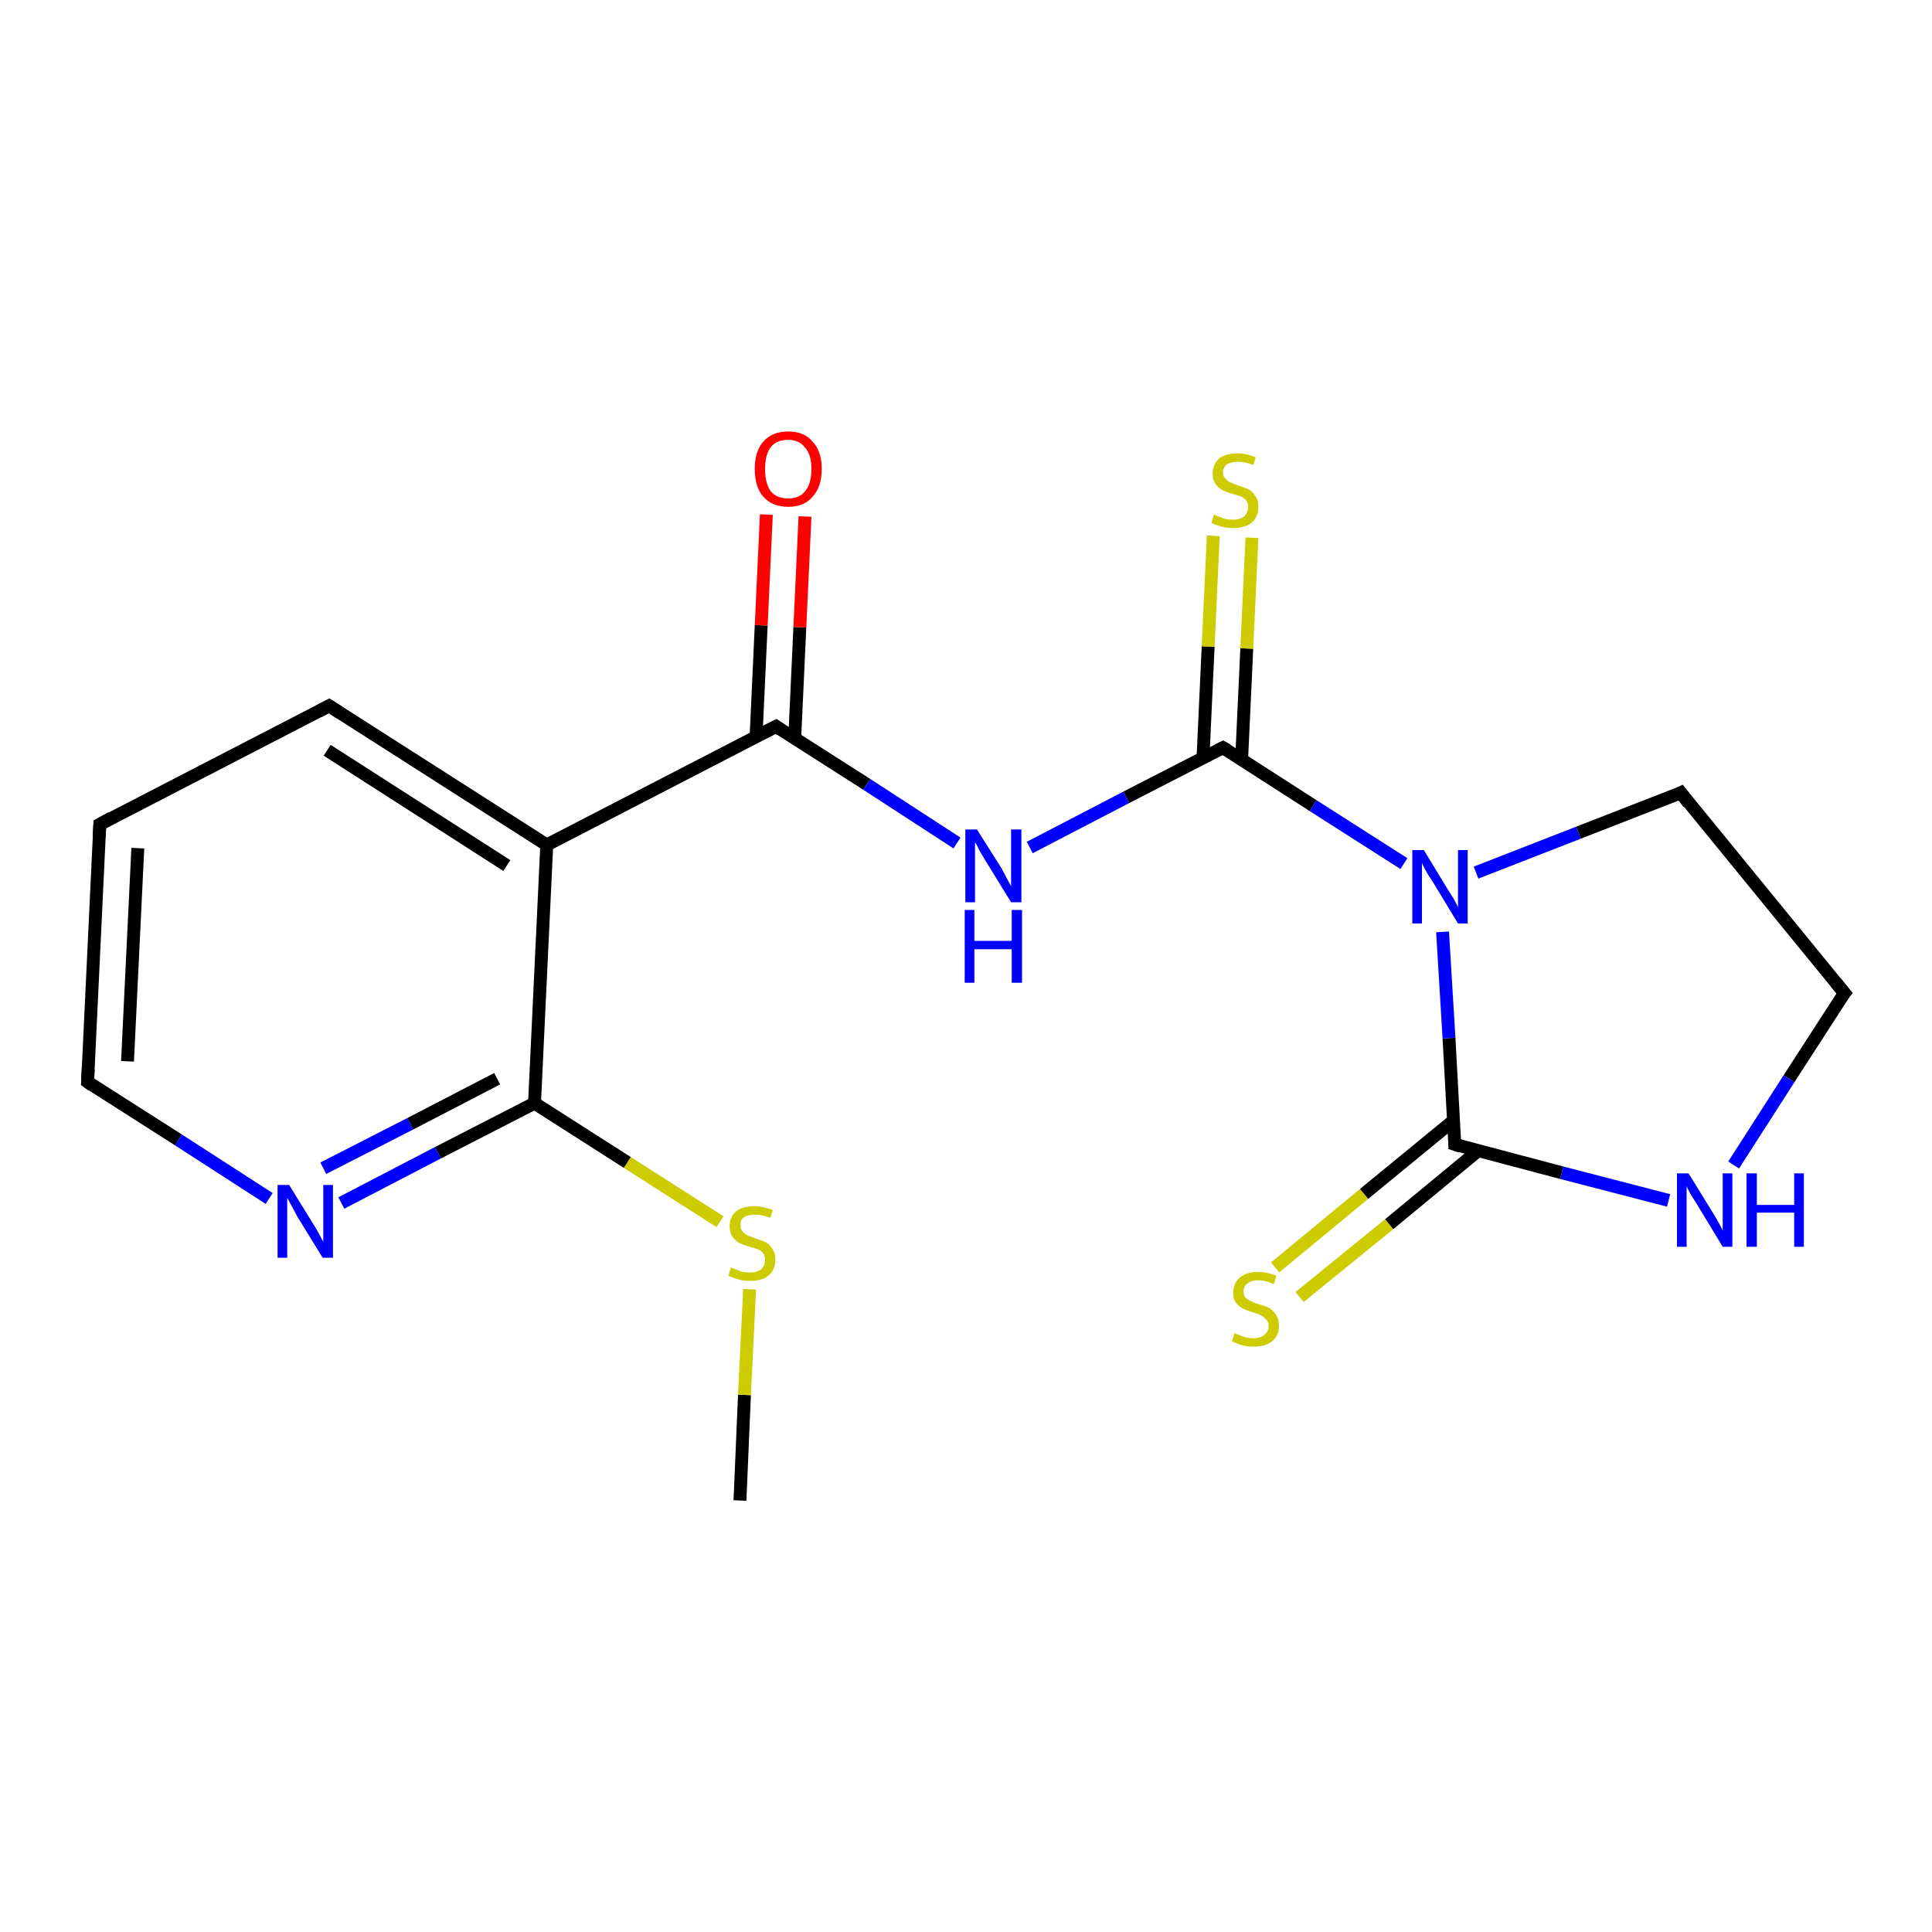 <?xml version='1.0' encoding='iso-8859-1'?>
<svg version='1.1' baseProfile='full'
              xmlns='http://www.w3.org/2000/svg'
                      xmlns:rdkit='http://www.rdkit.org/xml'
                      xmlns:xlink='http://www.w3.org/1999/xlink'
                  xml:space='preserve'
width='300px' height='300px' viewBox='0 0 300 300'>
<!-- END OF HEADER -->
<rect style='opacity:1.0;fill:#FFFFFF;stroke:none' width='300.0' height='300.0' x='0.0' y='0.0'> </rect>
<path class='bond-0 atom-0 atom-1' d='M 114.9,233.0 L 115.6,216.6' style='fill:none;fill-rule:evenodd;stroke:#000000;stroke-width:2.0px;stroke-linecap:butt;stroke-linejoin:miter;stroke-opacity:1' />
<path class='bond-0 atom-0 atom-1' d='M 115.6,216.6 L 116.4,200.2' style='fill:none;fill-rule:evenodd;stroke:#CCCC00;stroke-width:2.0px;stroke-linecap:butt;stroke-linejoin:miter;stroke-opacity:1' />
<path class='bond-1 atom-1 atom-2' d='M 111.8,189.7 L 97.4,180.5' style='fill:none;fill-rule:evenodd;stroke:#CCCC00;stroke-width:2.0px;stroke-linecap:butt;stroke-linejoin:miter;stroke-opacity:1' />
<path class='bond-1 atom-1 atom-2' d='M 97.4,180.5 L 83.0,171.3' style='fill:none;fill-rule:evenodd;stroke:#000000;stroke-width:2.0px;stroke-linecap:butt;stroke-linejoin:miter;stroke-opacity:1' />
<path class='bond-2 atom-2 atom-3' d='M 83.0,171.3 L 68.0,179.0' style='fill:none;fill-rule:evenodd;stroke:#000000;stroke-width:2.0px;stroke-linecap:butt;stroke-linejoin:miter;stroke-opacity:1' />
<path class='bond-2 atom-2 atom-3' d='M 68.0,179.0 L 53.0,186.8' style='fill:none;fill-rule:evenodd;stroke:#0000FF;stroke-width:2.0px;stroke-linecap:butt;stroke-linejoin:miter;stroke-opacity:1' />
<path class='bond-2 atom-2 atom-3' d='M 77.2,167.5 L 63.7,174.5' style='fill:none;fill-rule:evenodd;stroke:#000000;stroke-width:2.0px;stroke-linecap:butt;stroke-linejoin:miter;stroke-opacity:1' />
<path class='bond-2 atom-2 atom-3' d='M 63.7,174.5 L 50.2,181.4' style='fill:none;fill-rule:evenodd;stroke:#0000FF;stroke-width:2.0px;stroke-linecap:butt;stroke-linejoin:miter;stroke-opacity:1' />
<path class='bond-3 atom-3 atom-4' d='M 41.8,186.1 L 27.7,177.0' style='fill:none;fill-rule:evenodd;stroke:#0000FF;stroke-width:2.0px;stroke-linecap:butt;stroke-linejoin:miter;stroke-opacity:1' />
<path class='bond-3 atom-3 atom-4' d='M 27.7,177.0 L 13.6,168.0' style='fill:none;fill-rule:evenodd;stroke:#000000;stroke-width:2.0px;stroke-linecap:butt;stroke-linejoin:miter;stroke-opacity:1' />
<path class='bond-4 atom-4 atom-5' d='M 13.6,168.0 L 15.5,128.0' style='fill:none;fill-rule:evenodd;stroke:#000000;stroke-width:2.0px;stroke-linecap:butt;stroke-linejoin:miter;stroke-opacity:1' />
<path class='bond-4 atom-4 atom-5' d='M 19.8,164.8 L 21.4,131.7' style='fill:none;fill-rule:evenodd;stroke:#000000;stroke-width:2.0px;stroke-linecap:butt;stroke-linejoin:miter;stroke-opacity:1' />
<path class='bond-5 atom-5 atom-6' d='M 15.5,128.0 L 51.1,109.6' style='fill:none;fill-rule:evenodd;stroke:#000000;stroke-width:2.0px;stroke-linecap:butt;stroke-linejoin:miter;stroke-opacity:1' />
<path class='bond-6 atom-6 atom-7' d='M 51.1,109.6 L 84.9,131.2' style='fill:none;fill-rule:evenodd;stroke:#000000;stroke-width:2.0px;stroke-linecap:butt;stroke-linejoin:miter;stroke-opacity:1' />
<path class='bond-6 atom-6 atom-7' d='M 50.8,116.5 L 78.7,134.4' style='fill:none;fill-rule:evenodd;stroke:#000000;stroke-width:2.0px;stroke-linecap:butt;stroke-linejoin:miter;stroke-opacity:1' />
<path class='bond-7 atom-7 atom-8' d='M 84.9,131.2 L 120.5,112.8' style='fill:none;fill-rule:evenodd;stroke:#000000;stroke-width:2.0px;stroke-linecap:butt;stroke-linejoin:miter;stroke-opacity:1' />
<path class='bond-8 atom-8 atom-9' d='M 123.4,114.7 L 124.2,97.4' style='fill:none;fill-rule:evenodd;stroke:#000000;stroke-width:2.0px;stroke-linecap:butt;stroke-linejoin:miter;stroke-opacity:1' />
<path class='bond-8 atom-8 atom-9' d='M 124.2,97.4 L 125.0,80.2' style='fill:none;fill-rule:evenodd;stroke:#FF0000;stroke-width:2.0px;stroke-linecap:butt;stroke-linejoin:miter;stroke-opacity:1' />
<path class='bond-8 atom-8 atom-9' d='M 117.4,114.4 L 118.2,97.1' style='fill:none;fill-rule:evenodd;stroke:#000000;stroke-width:2.0px;stroke-linecap:butt;stroke-linejoin:miter;stroke-opacity:1' />
<path class='bond-8 atom-8 atom-9' d='M 118.2,97.1 L 119.0,79.9' style='fill:none;fill-rule:evenodd;stroke:#FF0000;stroke-width:2.0px;stroke-linecap:butt;stroke-linejoin:miter;stroke-opacity:1' />
<path class='bond-9 atom-8 atom-10' d='M 120.5,112.8 L 134.6,121.8' style='fill:none;fill-rule:evenodd;stroke:#000000;stroke-width:2.0px;stroke-linecap:butt;stroke-linejoin:miter;stroke-opacity:1' />
<path class='bond-9 atom-8 atom-10' d='M 134.6,121.8 L 148.6,130.9' style='fill:none;fill-rule:evenodd;stroke:#0000FF;stroke-width:2.0px;stroke-linecap:butt;stroke-linejoin:miter;stroke-opacity:1' />
<path class='bond-10 atom-10 atom-11' d='M 159.9,131.6 L 174.9,123.8' style='fill:none;fill-rule:evenodd;stroke:#0000FF;stroke-width:2.0px;stroke-linecap:butt;stroke-linejoin:miter;stroke-opacity:1' />
<path class='bond-10 atom-10 atom-11' d='M 174.9,123.8 L 189.9,116.1' style='fill:none;fill-rule:evenodd;stroke:#000000;stroke-width:2.0px;stroke-linecap:butt;stroke-linejoin:miter;stroke-opacity:1' />
<path class='bond-11 atom-11 atom-12' d='M 192.8,117.9 L 193.6,100.7' style='fill:none;fill-rule:evenodd;stroke:#000000;stroke-width:2.0px;stroke-linecap:butt;stroke-linejoin:miter;stroke-opacity:1' />
<path class='bond-11 atom-11 atom-12' d='M 193.6,100.7 L 194.4,83.5' style='fill:none;fill-rule:evenodd;stroke:#CCCC00;stroke-width:2.0px;stroke-linecap:butt;stroke-linejoin:miter;stroke-opacity:1' />
<path class='bond-11 atom-11 atom-12' d='M 186.8,117.7 L 187.6,100.4' style='fill:none;fill-rule:evenodd;stroke:#000000;stroke-width:2.0px;stroke-linecap:butt;stroke-linejoin:miter;stroke-opacity:1' />
<path class='bond-11 atom-11 atom-12' d='M 187.6,100.4 L 188.4,83.2' style='fill:none;fill-rule:evenodd;stroke:#CCCC00;stroke-width:2.0px;stroke-linecap:butt;stroke-linejoin:miter;stroke-opacity:1' />
<path class='bond-12 atom-11 atom-13' d='M 189.9,116.1 L 203.9,125.1' style='fill:none;fill-rule:evenodd;stroke:#000000;stroke-width:2.0px;stroke-linecap:butt;stroke-linejoin:miter;stroke-opacity:1' />
<path class='bond-12 atom-11 atom-13' d='M 203.9,125.1 L 218.0,134.1' style='fill:none;fill-rule:evenodd;stroke:#0000FF;stroke-width:2.0px;stroke-linecap:butt;stroke-linejoin:miter;stroke-opacity:1' />
<path class='bond-13 atom-13 atom-14' d='M 229.2,135.5 L 245.1,129.3' style='fill:none;fill-rule:evenodd;stroke:#0000FF;stroke-width:2.0px;stroke-linecap:butt;stroke-linejoin:miter;stroke-opacity:1' />
<path class='bond-13 atom-13 atom-14' d='M 245.1,129.3 L 261.0,123.1' style='fill:none;fill-rule:evenodd;stroke:#000000;stroke-width:2.0px;stroke-linecap:butt;stroke-linejoin:miter;stroke-opacity:1' />
<path class='bond-14 atom-14 atom-15' d='M 261.0,123.1 L 286.4,154.2' style='fill:none;fill-rule:evenodd;stroke:#000000;stroke-width:2.0px;stroke-linecap:butt;stroke-linejoin:miter;stroke-opacity:1' />
<path class='bond-15 atom-15 atom-16' d='M 286.4,154.2 L 277.8,167.5' style='fill:none;fill-rule:evenodd;stroke:#000000;stroke-width:2.0px;stroke-linecap:butt;stroke-linejoin:miter;stroke-opacity:1' />
<path class='bond-15 atom-15 atom-16' d='M 277.8,167.5 L 269.2,180.9' style='fill:none;fill-rule:evenodd;stroke:#0000FF;stroke-width:2.0px;stroke-linecap:butt;stroke-linejoin:miter;stroke-opacity:1' />
<path class='bond-16 atom-16 atom-17' d='M 259.1,186.4 L 242.5,182.1' style='fill:none;fill-rule:evenodd;stroke:#0000FF;stroke-width:2.0px;stroke-linecap:butt;stroke-linejoin:miter;stroke-opacity:1' />
<path class='bond-16 atom-16 atom-17' d='M 242.5,182.1 L 225.9,177.7' style='fill:none;fill-rule:evenodd;stroke:#000000;stroke-width:2.0px;stroke-linecap:butt;stroke-linejoin:miter;stroke-opacity:1' />
<path class='bond-17 atom-17 atom-18' d='M 225.7,174.0 L 211.8,185.4' style='fill:none;fill-rule:evenodd;stroke:#000000;stroke-width:2.0px;stroke-linecap:butt;stroke-linejoin:miter;stroke-opacity:1' />
<path class='bond-17 atom-17 atom-18' d='M 211.8,185.4 L 198.0,196.8' style='fill:none;fill-rule:evenodd;stroke:#CCCC00;stroke-width:2.0px;stroke-linecap:butt;stroke-linejoin:miter;stroke-opacity:1' />
<path class='bond-17 atom-17 atom-18' d='M 229.5,178.7 L 215.7,190.1' style='fill:none;fill-rule:evenodd;stroke:#000000;stroke-width:2.0px;stroke-linecap:butt;stroke-linejoin:miter;stroke-opacity:1' />
<path class='bond-17 atom-17 atom-18' d='M 215.7,190.1 L 201.8,201.4' style='fill:none;fill-rule:evenodd;stroke:#CCCC00;stroke-width:2.0px;stroke-linecap:butt;stroke-linejoin:miter;stroke-opacity:1' />
<path class='bond-18 atom-7 atom-2' d='M 84.9,131.2 L 83.0,171.3' style='fill:none;fill-rule:evenodd;stroke:#000000;stroke-width:2.0px;stroke-linecap:butt;stroke-linejoin:miter;stroke-opacity:1' />
<path class='bond-19 atom-17 atom-13' d='M 225.9,177.7 L 225.0,161.2' style='fill:none;fill-rule:evenodd;stroke:#000000;stroke-width:2.0px;stroke-linecap:butt;stroke-linejoin:miter;stroke-opacity:1' />
<path class='bond-19 atom-17 atom-13' d='M 225.0,161.2 L 224.0,144.7' style='fill:none;fill-rule:evenodd;stroke:#0000FF;stroke-width:2.0px;stroke-linecap:butt;stroke-linejoin:miter;stroke-opacity:1' />
<path d='M 14.3,168.5 L 13.6,168.0 L 13.7,166.0' style='fill:none;stroke:#000000;stroke-width:2.0px;stroke-linecap:butt;stroke-linejoin:miter;stroke-opacity:1;' />
<path d='M 15.4,130.0 L 15.5,128.0 L 17.3,127.0' style='fill:none;stroke:#000000;stroke-width:2.0px;stroke-linecap:butt;stroke-linejoin:miter;stroke-opacity:1;' />
<path d='M 49.4,110.5 L 51.1,109.6 L 52.8,110.7' style='fill:none;stroke:#000000;stroke-width:2.0px;stroke-linecap:butt;stroke-linejoin:miter;stroke-opacity:1;' />
<path d='M 118.7,113.7 L 120.5,112.8 L 121.2,113.3' style='fill:none;stroke:#000000;stroke-width:2.0px;stroke-linecap:butt;stroke-linejoin:miter;stroke-opacity:1;' />
<path d='M 189.1,116.5 L 189.9,116.1 L 190.6,116.5' style='fill:none;stroke:#000000;stroke-width:2.0px;stroke-linecap:butt;stroke-linejoin:miter;stroke-opacity:1;' />
<path d='M 260.2,123.5 L 261.0,123.1 L 262.2,124.7' style='fill:none;stroke:#000000;stroke-width:2.0px;stroke-linecap:butt;stroke-linejoin:miter;stroke-opacity:1;' />
<path d='M 285.1,152.6 L 286.4,154.2 L 285.9,154.8' style='fill:none;stroke:#000000;stroke-width:2.0px;stroke-linecap:butt;stroke-linejoin:miter;stroke-opacity:1;' />
<path d='M 226.8,178.0 L 225.9,177.7 L 225.9,176.9' style='fill:none;stroke:#000000;stroke-width:2.0px;stroke-linecap:butt;stroke-linejoin:miter;stroke-opacity:1;' />
<path class='atom-1' d='M 113.5 196.8
Q 113.7 196.9, 114.2 197.1
Q 114.7 197.3, 115.3 197.5
Q 115.9 197.6, 116.5 197.6
Q 117.5 197.6, 118.2 197.1
Q 118.8 196.5, 118.8 195.6
Q 118.8 195.0, 118.5 194.6
Q 118.2 194.2, 117.7 194.0
Q 117.2 193.8, 116.4 193.6
Q 115.4 193.3, 114.8 193.0
Q 114.2 192.7, 113.8 192.1
Q 113.3 191.5, 113.3 190.4
Q 113.3 189.0, 114.3 188.1
Q 115.3 187.3, 117.2 187.3
Q 118.5 187.3, 120.0 187.9
L 119.6 189.1
Q 118.3 188.6, 117.3 188.6
Q 116.2 188.6, 115.5 189.0
Q 114.9 189.5, 115.0 190.3
Q 115.0 190.9, 115.3 191.2
Q 115.6 191.6, 116.0 191.8
Q 116.5 192.0, 117.3 192.3
Q 118.3 192.6, 118.9 192.9
Q 119.5 193.2, 119.9 193.9
Q 120.4 194.5, 120.4 195.6
Q 120.4 197.2, 119.3 198.1
Q 118.3 198.9, 116.5 198.9
Q 115.5 198.9, 114.8 198.7
Q 114.0 198.5, 113.1 198.1
L 113.5 196.8
' fill='#CCCC00'/>
<path class='atom-3' d='M 44.9 184.0
L 48.6 190.0
Q 49.0 190.6, 49.6 191.7
Q 50.1 192.7, 50.2 192.8
L 50.2 184.0
L 51.7 184.0
L 51.7 195.3
L 50.1 195.3
L 46.1 188.8
Q 45.7 188.0, 45.2 187.1
Q 44.7 186.2, 44.6 186.0
L 44.6 195.3
L 43.1 195.3
L 43.1 184.0
L 44.9 184.0
' fill='#0000FF'/>
<path class='atom-9' d='M 117.2 72.8
Q 117.2 70.1, 118.5 68.6
Q 119.9 67.0, 122.4 67.0
Q 124.9 67.0, 126.2 68.6
Q 127.6 70.1, 127.6 72.8
Q 127.6 75.6, 126.2 77.1
Q 124.9 78.7, 122.4 78.7
Q 119.9 78.7, 118.5 77.1
Q 117.2 75.6, 117.2 72.8
M 122.4 77.4
Q 124.1 77.4, 125.0 76.3
Q 126.0 75.1, 126.0 72.8
Q 126.0 70.6, 125.0 69.5
Q 124.1 68.3, 122.4 68.3
Q 120.6 68.3, 119.7 69.4
Q 118.8 70.6, 118.8 72.8
Q 118.8 75.1, 119.7 76.3
Q 120.6 77.4, 122.4 77.4
' fill='#FF0000'/>
<path class='atom-10' d='M 151.7 128.8
L 155.5 134.8
Q 155.8 135.4, 156.4 136.5
Q 157.0 137.6, 157.0 137.6
L 157.0 128.8
L 158.6 128.8
L 158.6 140.1
L 157.0 140.1
L 153.0 133.6
Q 152.5 132.8, 152.0 131.9
Q 151.6 131.0, 151.4 130.8
L 151.4 140.1
L 149.9 140.1
L 149.9 128.8
L 151.7 128.8
' fill='#0000FF'/>
<path class='atom-10' d='M 149.8 141.3
L 151.3 141.3
L 151.3 146.1
L 157.1 146.1
L 157.1 141.3
L 158.7 141.3
L 158.7 152.6
L 157.1 152.6
L 157.1 147.4
L 151.3 147.4
L 151.3 152.6
L 149.8 152.6
L 149.8 141.3
' fill='#0000FF'/>
<path class='atom-12' d='M 188.5 79.9
Q 188.7 80.0, 189.2 80.2
Q 189.7 80.4, 190.3 80.6
Q 190.9 80.7, 191.5 80.7
Q 192.5 80.7, 193.2 80.2
Q 193.8 79.6, 193.8 78.7
Q 193.8 78.1, 193.5 77.7
Q 193.2 77.3, 192.7 77.1
Q 192.2 76.9, 191.4 76.7
Q 190.4 76.4, 189.8 76.1
Q 189.2 75.8, 188.8 75.2
Q 188.3 74.6, 188.3 73.6
Q 188.3 72.1, 189.3 71.2
Q 190.3 70.4, 192.2 70.4
Q 193.5 70.4, 195.0 71.0
L 194.6 72.2
Q 193.3 71.7, 192.3 71.7
Q 191.2 71.7, 190.5 72.1
Q 189.9 72.6, 189.9 73.4
Q 189.9 74.0, 190.3 74.3
Q 190.6 74.7, 191.0 74.9
Q 191.5 75.1, 192.3 75.4
Q 193.3 75.7, 193.9 76.0
Q 194.5 76.3, 194.9 77.0
Q 195.4 77.6, 195.4 78.7
Q 195.4 80.3, 194.3 81.2
Q 193.3 82.0, 191.5 82.0
Q 190.5 82.0, 189.8 81.8
Q 189.0 81.6, 188.1 81.2
L 188.5 79.9
' fill='#CCCC00'/>
<path class='atom-13' d='M 221.1 132.0
L 224.8 138.1
Q 225.2 138.7, 225.8 139.7
Q 226.4 140.8, 226.4 140.9
L 226.4 132.0
L 227.9 132.0
L 227.9 143.4
L 226.4 143.4
L 222.4 136.8
Q 221.9 136.1, 221.4 135.2
Q 220.9 134.3, 220.8 134.0
L 220.8 143.4
L 219.3 143.4
L 219.3 132.0
L 221.1 132.0
' fill='#0000FF'/>
<path class='atom-16' d='M 262.2 182.2
L 265.9 188.2
Q 266.3 188.8, 266.9 189.9
Q 267.5 191.0, 267.5 191.1
L 267.5 182.2
L 269.0 182.2
L 269.0 193.6
L 267.5 193.6
L 263.5 187.0
Q 263.0 186.2, 262.5 185.4
Q 262.0 184.5, 261.9 184.2
L 261.9 193.6
L 260.4 193.6
L 260.4 182.2
L 262.2 182.2
' fill='#0000FF'/>
<path class='atom-16' d='M 271.2 182.2
L 272.8 182.2
L 272.8 187.1
L 278.6 187.1
L 278.6 182.2
L 280.1 182.2
L 280.1 193.6
L 278.6 193.6
L 278.6 188.3
L 272.8 188.3
L 272.8 193.6
L 271.2 193.6
L 271.2 182.2
' fill='#0000FF'/>
<path class='atom-18' d='M 191.7 207.0
Q 191.8 207.1, 192.4 207.3
Q 192.9 207.5, 193.5 207.7
Q 194.1 207.8, 194.6 207.8
Q 195.7 207.8, 196.3 207.3
Q 197.0 206.8, 197.0 205.9
Q 197.0 205.2, 196.6 204.9
Q 196.3 204.5, 195.9 204.3
Q 195.4 204.0, 194.6 203.8
Q 193.6 203.5, 193.0 203.2
Q 192.4 202.9, 191.9 202.3
Q 191.5 201.7, 191.5 200.7
Q 191.5 199.3, 192.5 198.4
Q 193.5 197.5, 195.4 197.5
Q 196.7 197.5, 198.2 198.1
L 197.8 199.4
Q 196.5 198.8, 195.4 198.8
Q 194.3 198.8, 193.7 199.3
Q 193.1 199.7, 193.1 200.5
Q 193.1 201.1, 193.4 201.5
Q 193.7 201.8, 194.2 202.0
Q 194.7 202.3, 195.4 202.5
Q 196.5 202.8, 197.1 203.1
Q 197.7 203.5, 198.1 204.1
Q 198.6 204.8, 198.6 205.9
Q 198.6 207.4, 197.5 208.3
Q 196.5 209.1, 194.7 209.1
Q 193.7 209.1, 192.9 208.9
Q 192.2 208.7, 191.3 208.3
L 191.7 207.0
' fill='#CCCC00'/>
</svg>
